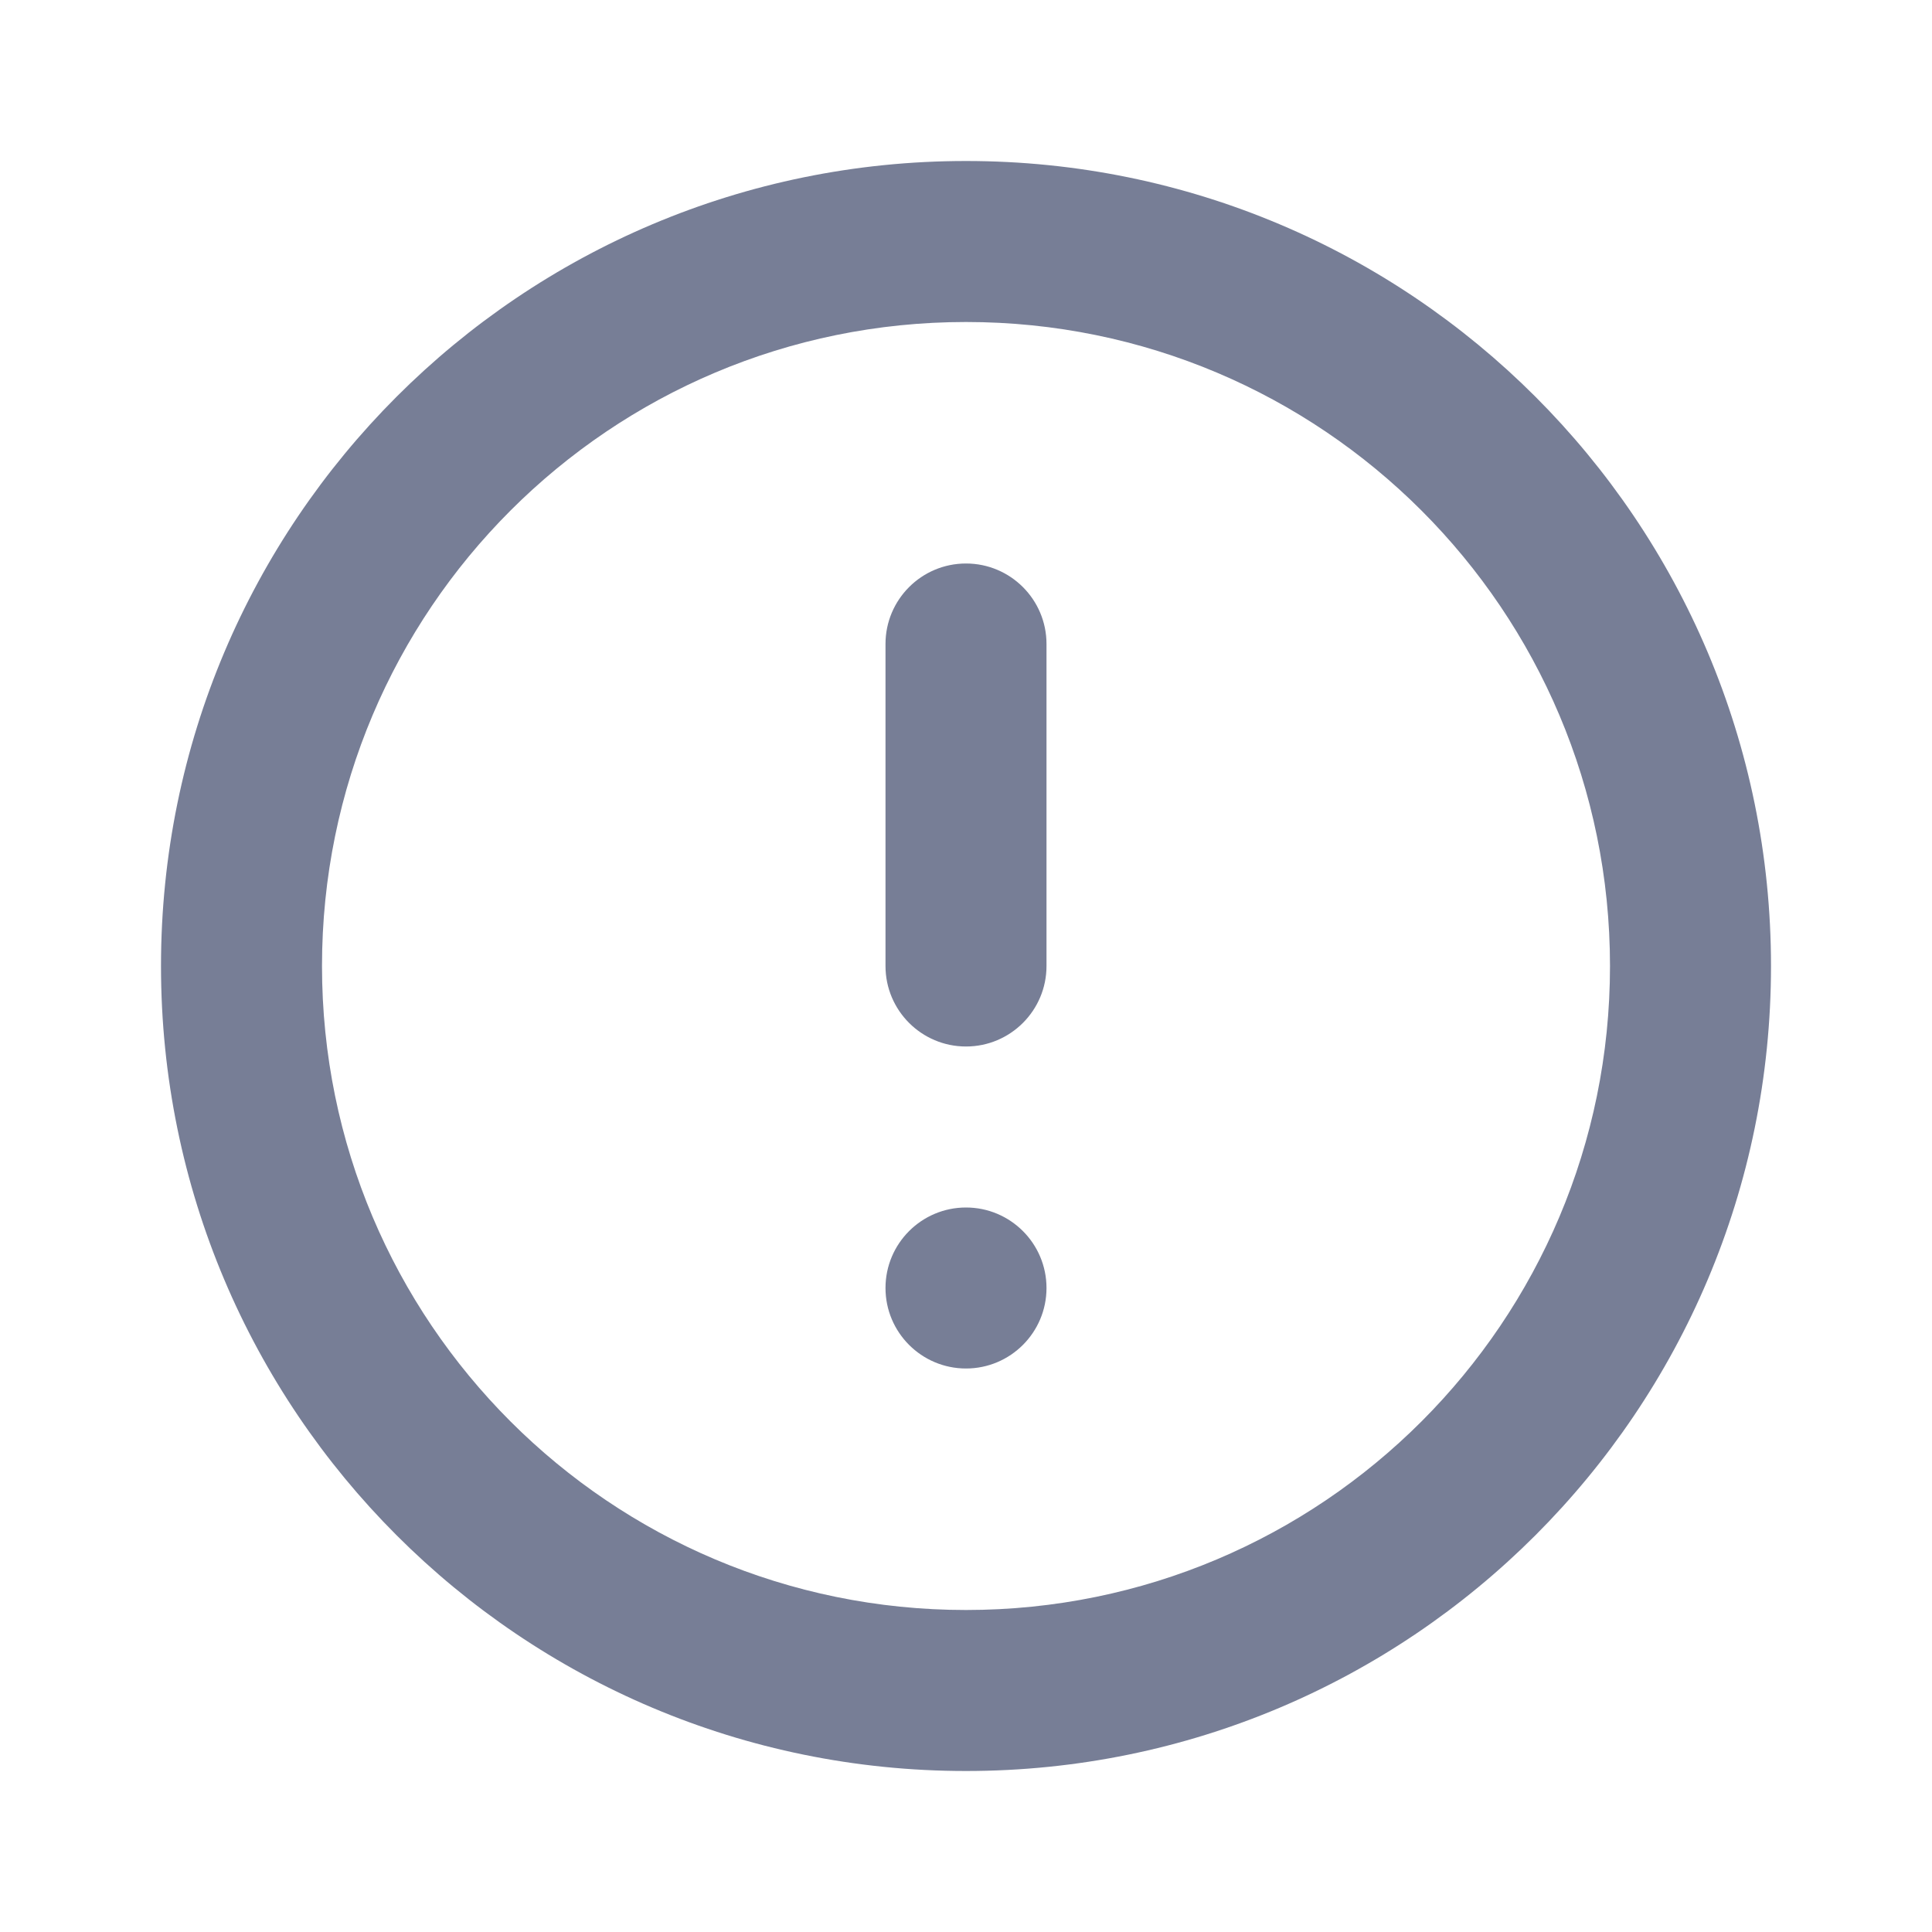 <svg width="24" height="24" viewBox="0 0 24 24" fill="none" xmlns="http://www.w3.org/2000/svg">
<path fill-rule="evenodd" clip-rule="evenodd" d="M2 12C2 17.527 6.473 22 12 22C17.527 22 22 17.527 22 12C22 6.473 17.527 2 12 2C6.473 2 2 6.473 2 12ZM4 12C4 7.578 7.579 4 12 4C16.422 4 20 7.579 20 12C20 16.422 16.421 20 12 20C7.578 20 4 16.421 4 12ZM12 13C11.448 13 11 12.552 11 12V8C11 7.448 11.448 7 12 7C12.552 7 13 7.448 13 8V12C13 12.552 12.552 13 12 13ZM13 16C13 15.448 12.552 15 12 15C11.448 15 11 15.448 11 16C11 16.552 11.448 17 12 17C12.552 17 13 16.552 13 16Z" fill="#777E96"/>
</svg>
